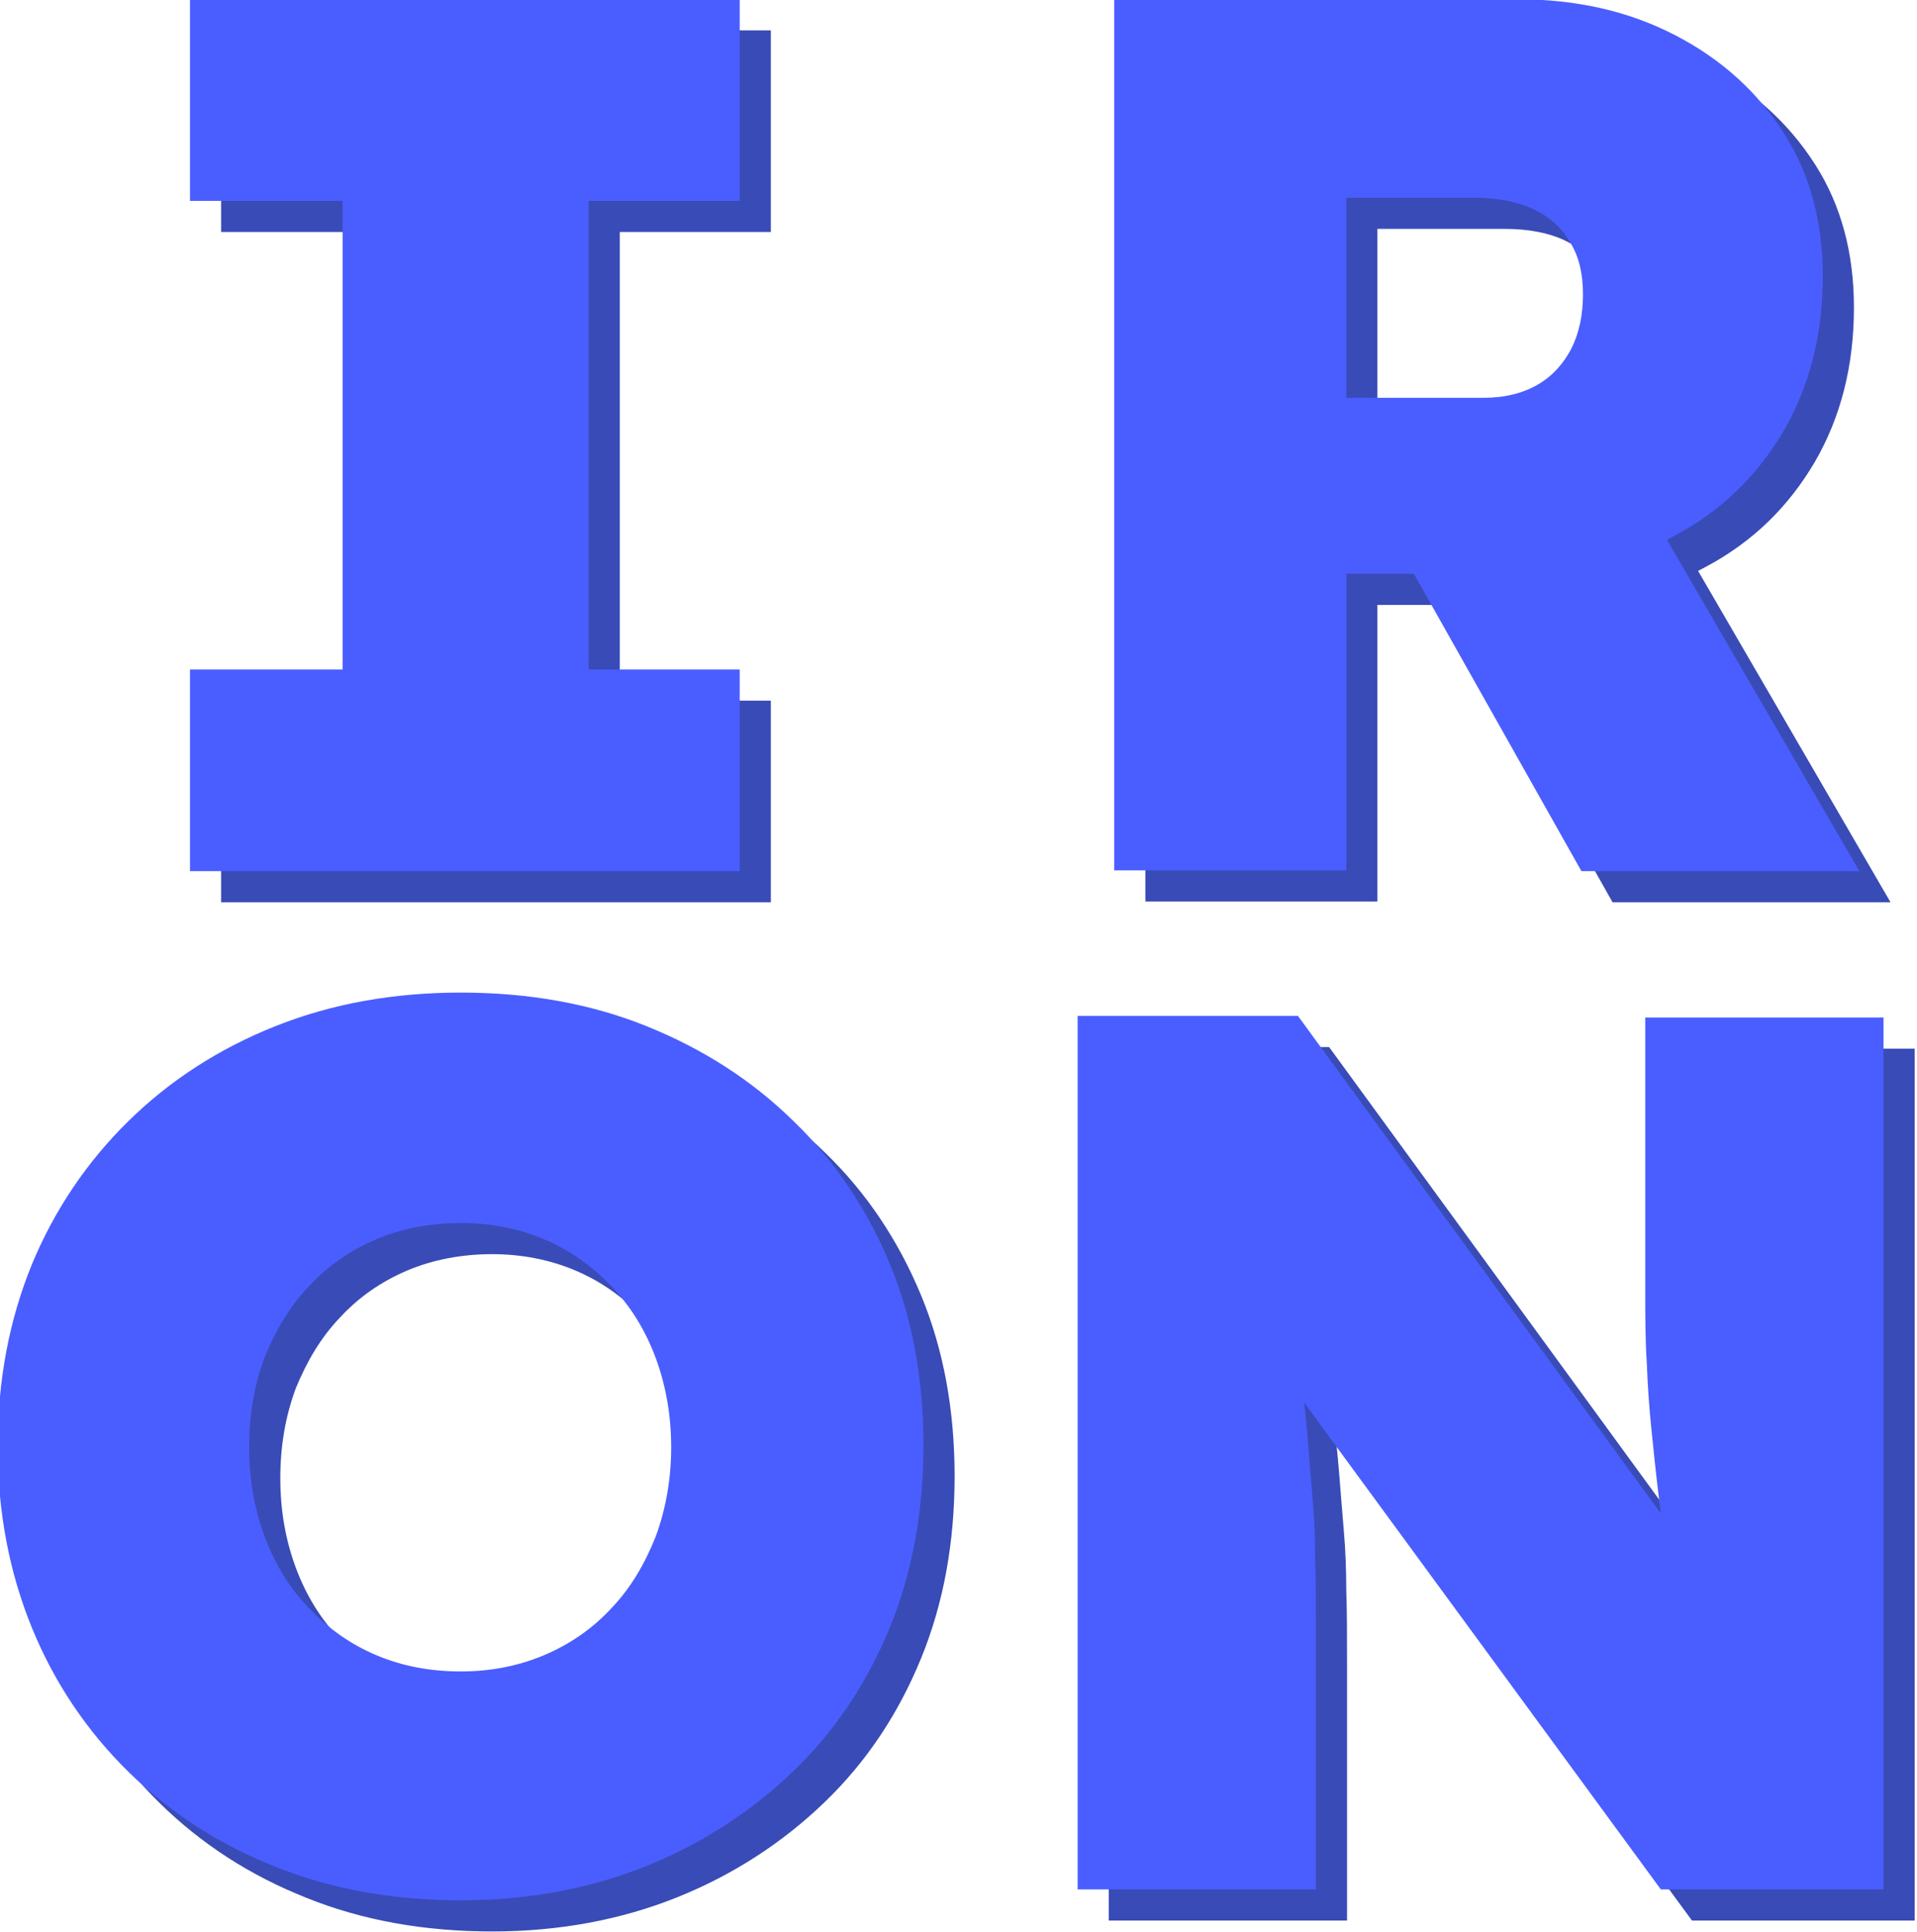 <svg xmlns="http://www.w3.org/2000/svg" xml:space="preserve" id="Layer_1" x="0" y="0" style="enable-background:new 0 0 246.2 248.2" version="1.1" viewBox="0 0 246.2 248.2"><style>.st0{fill:#394bb6}.st1{fill:#4a5eff}</style><path d="M28.4 115.9V90H48V29.8H28.4V3.9H99v25.9H79.6V90H99v25.9H28.4zM147.1 115.9V3.9h51.7c7.6 0 14.3 1.5 20.3 4.6 6 3.1 10.6 7.3 14 12.6 3.4 5.3 5 11.5 5 18.4 0 7.5-1.7 14.1-5 19.8-3.4 5.8-8 10.3-14 13.5-6 3.3-12.7 4.9-20.3 4.9h-21.9v38.1h-29.8zm29.8-60.8h17.6c2.8 0 5.1-.6 7-1.7 1.9-1.1 3.3-2.7 4.3-4.6 1-2 1.5-4.3 1.5-7 0-2.6-.5-4.8-1.6-6.6-1.1-1.9-2.6-3.3-4.7-4.3s-4.7-1.5-7.8-1.5h-16.3v25.7zm30.2 60.8-28.5-50.6 32.5-4 31.7 54.6h-35.7zM63.2 248.1c-8.6 0-16.6-1.4-23.8-4.3-7.3-2.9-13.5-6.9-18.9-12.2-5.3-5.2-9.5-11.4-12.4-18.5-2.9-7.1-4.4-14.9-4.4-23.3 0-8.5 1.5-16.3 4.4-23.4 2.9-7 7.1-13.2 12.4-18.4 5.3-5.2 11.6-9.3 18.9-12.2 7.3-2.9 15.2-4.3 23.8-4.3s16.6 1.4 23.8 4.3 13.5 6.9 18.9 12.2c5.4 5.2 9.5 11.4 12.4 18.4s4.3 14.8 4.3 23.2c0 8.5-1.4 16.3-4.3 23.4-2.9 7.1-7 13.3-12.4 18.5-5.4 5.2-11.7 9.3-18.9 12.2s-15.2 4.4-23.8 4.4zm0-29.4c3.8 0 7.4-.7 10.7-2.1 3.3-1.4 6.2-3.4 8.6-6 2.5-2.6 4.3-5.7 5.7-9.2 1.3-3.5 2-7.4 2-11.5s-.7-8-2-11.5-3.2-6.6-5.7-9.2c-2.5-2.6-5.3-4.6-8.6-6-3.3-1.4-6.9-2.1-10.7-2.1-3.9 0-7.6.7-10.9 2.1-3.3 1.4-6.2 3.4-8.6 6-2.5 2.6-4.3 5.7-5.7 9.1-1.3 3.5-2 7.3-2 11.6 0 4.2.7 8 2 11.5s3.2 6.6 5.7 9.2c2.5 2.6 5.3 4.6 8.6 6 3.3 1.4 6.9 2.1 10.9 2.1zM142.4 246.5v-112h28.3l54.4 74.6-6.6-1.6c-.5-3.9-1-7.5-1.4-10.7-.4-3.2-.7-6.2-1-9.1-.3-2.9-.5-5.8-.6-8.6-.2-2.9-.2-6-.2-9.4v-35h30.6v112h-28.6l-58.6-80 11 2.7c.5 4.4 1 8.2 1.4 11.4.4 3.2.7 6.1.9 8.6.2 2.6.4 5 .6 7.4.2 2.3.3 4.9.3 7.5.1 2.7.1 5.7.1 9.1v33.3h-30.6z" class="st0"/><path d="M24.4 111.9V86H44V25.8H24.4V-.1H95v25.9H75.6V86H95v25.9H24.4zM143.1 111.9V-.1h51.7c7.6 0 14.3 1.5 20.3 4.6 6 3.1 10.6 7.3 14 12.6 3.4 5.3 5 11.5 5 18.4 0 7.5-1.7 14.1-5 19.8-3.4 5.8-8 10.3-14 13.5-6 3.3-12.7 4.9-20.3 4.9h-21.9v38.1h-29.8zm29.8-60.8h17.6c2.8 0 5.1-.6 7-1.7 1.9-1.1 3.3-2.7 4.3-4.6 1-2 1.5-4.3 1.5-7 0-2.6-.5-4.8-1.6-6.6-1.1-1.9-2.6-3.3-4.7-4.3s-4.7-1.5-7.8-1.5h-16.3v25.7zm30.2 60.8-28.5-50.6 32.5-4 31.7 54.6h-35.7zM59.2 244.1c-8.6 0-16.6-1.4-23.8-4.3-7.3-2.9-13.5-6.9-18.9-12.2-5.3-5.2-9.5-11.4-12.4-18.5-2.9-7.1-4.4-14.9-4.4-23.3 0-8.5 1.5-16.3 4.4-23.4 2.9-7 7.1-13.2 12.4-18.4 5.3-5.2 11.6-9.3 18.9-12.2 7.3-2.9 15.2-4.3 23.8-4.3s16.6 1.4 23.8 4.3 13.5 6.9 18.9 12.2c5.4 5.2 9.5 11.4 12.4 18.4s4.3 14.8 4.3 23.2c0 8.5-1.4 16.3-4.3 23.4-2.9 7.1-7 13.3-12.4 18.5-5.4 5.2-11.7 9.3-18.9 12.2s-15.2 4.4-23.8 4.4zm0-29.4c3.8 0 7.4-.7 10.7-2.1 3.3-1.4 6.2-3.4 8.6-6 2.5-2.6 4.3-5.7 5.7-9.2 1.3-3.5 2-7.4 2-11.5s-.7-8-2-11.5-3.2-6.6-5.7-9.2c-2.5-2.6-5.3-4.6-8.6-6-3.3-1.4-6.9-2.1-10.7-2.1-3.9 0-7.6.7-10.9 2.1-3.3 1.4-6.2 3.4-8.6 6-2.5 2.6-4.3 5.7-5.7 9.1-1.3 3.5-2 7.3-2 11.6 0 4.2.7 8 2 11.5s3.2 6.6 5.7 9.2c2.5 2.6 5.3 4.6 8.6 6 3.3 1.4 6.9 2.1 10.9 2.1zM138.4 242.5v-112h28.3l54.4 74.6-6.6-1.6c-.5-3.9-1-7.5-1.4-10.7-.4-3.2-.7-6.2-1-9.1-.3-2.9-.5-5.8-.6-8.6-.2-2.9-.2-6-.2-9.4v-35h30.6v112h-28.6l-58.6-80 11 2.7c.5 4.4 1 8.2 1.4 11.4.4 3.2.7 6.1.9 8.6.2 2.6.4 5 .6 7.4.2 2.3.3 4.9.3 7.5.1 2.7.1 5.7.1 9.1v33.3h-30.6z" class="st1"/></svg>